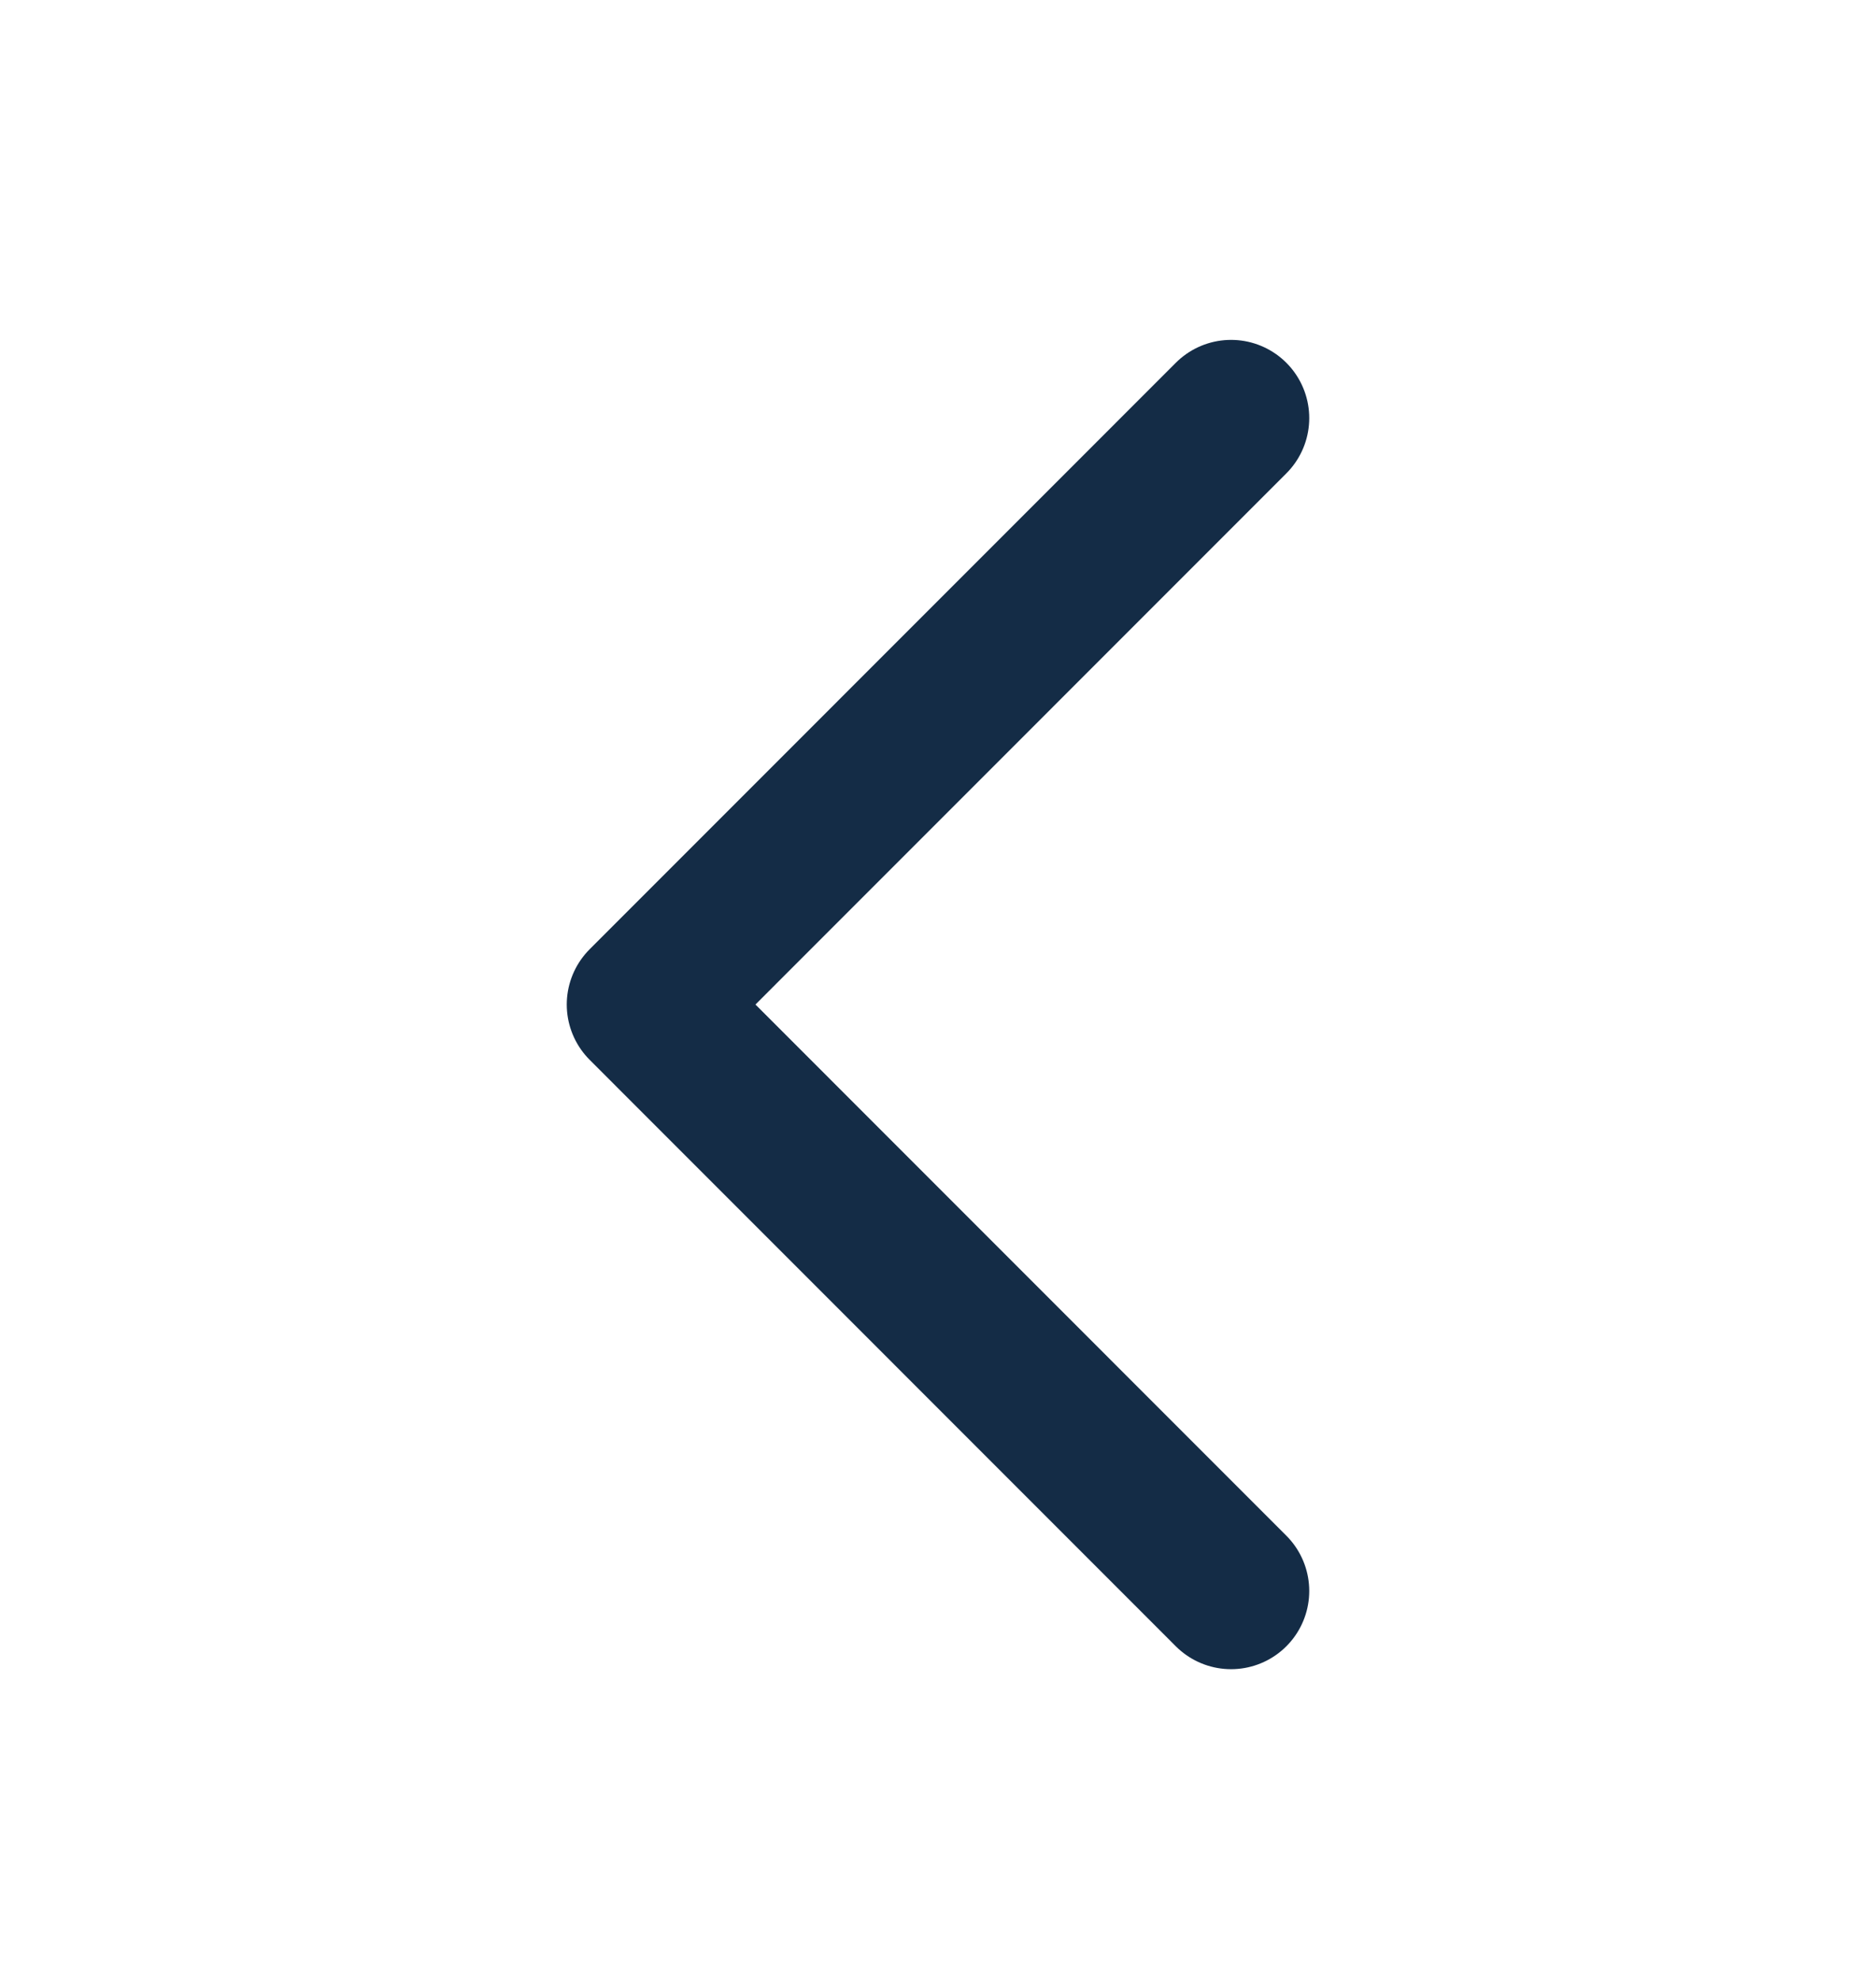 <svg width="18" height="19" viewBox="0 0 18 19" fill="none" xmlns="http://www.w3.org/2000/svg">
<path d="M11.812 15.26L6.188 9.635L11.812 4.01" stroke="#142C46" stroke-width="1.5" stroke-linecap="round" stroke-linejoin="round"/>
</svg>
